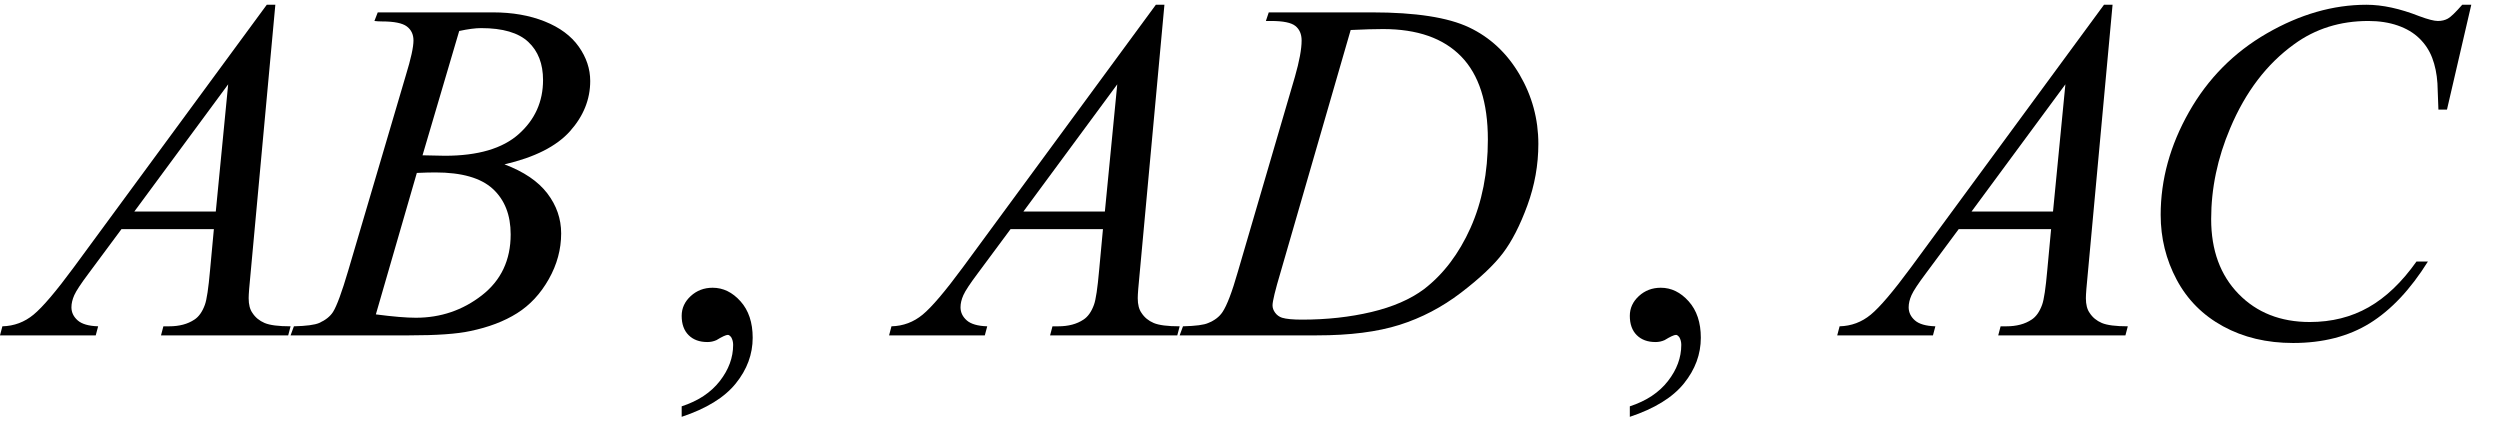 <svg xmlns="http://www.w3.org/2000/svg" xmlns:xlink="http://www.w3.org/1999/xlink" stroke-dasharray="none" shape-rendering="auto" font-family="'Dialog'" width="82" text-rendering="auto" fill-opacity="1" contentScriptType="text/ecmascript" color-interpolation="auto" color-rendering="auto" preserveAspectRatio="xMidYMid meet" font-size="12" fill="black" stroke="black" image-rendering="auto" stroke-miterlimit="10" zoomAndPan="magnify" version="1.0" stroke-linecap="square" stroke-linejoin="miter" contentStyleType="text/css" font-style="normal" height="14" stroke-width="1" stroke-dashoffset="0" font-weight="normal" stroke-opacity="1"><defs id="genericDefs"/><g><g text-rendering="optimizeLegibility" transform="translate(0.781,11)" color-rendering="optimizeQuality" color-interpolation="linearRGB" image-rendering="optimizeQuality"><path d="M8.25 -10.844 L7.438 -2.031 Q7.375 -1.406 7.375 -1.219 Q7.375 -0.906 7.5 -0.734 Q7.641 -0.516 7.898 -0.406 Q8.156 -0.297 8.75 -0.297 L8.672 0 L4.5 0 L4.578 -0.297 L4.766 -0.297 Q5.266 -0.297 5.594 -0.516 Q5.812 -0.656 5.938 -1 Q6.031 -1.25 6.109 -2.141 L6.234 -3.484 L3.203 -3.484 L2.125 -2.031 Q1.75 -1.531 1.656 -1.32 Q1.562 -1.109 1.562 -0.922 Q1.562 -0.672 1.766 -0.492 Q1.969 -0.312 2.438 -0.297 L2.359 0 L-0.781 0 L-0.703 -0.297 Q-0.125 -0.312 0.32 -0.68 Q0.766 -1.047 1.641 -2.234 L7.969 -10.844 L8.25 -10.844 ZM6.703 -8.234 L3.625 -4.062 L6.297 -4.062 L6.703 -8.234 Z" stroke="none"/></g><g text-rendering="optimizeLegibility" transform="translate(9.906,11)" color-rendering="optimizeQuality" color-interpolation="linearRGB" image-rendering="optimizeQuality"><path d="M2.375 -10.312 L2.484 -10.594 L6.266 -10.594 Q7.219 -10.594 7.961 -10.297 Q8.703 -10 9.078 -9.469 Q9.453 -8.938 9.453 -8.344 Q9.453 -7.438 8.789 -6.695 Q8.125 -5.953 6.641 -5.609 Q7.594 -5.25 8.047 -4.656 Q8.5 -4.062 8.5 -3.344 Q8.5 -2.562 8.094 -1.844 Q7.688 -1.125 7.055 -0.727 Q6.422 -0.328 5.516 -0.141 Q4.875 0 3.516 0 L-0.375 0 L-0.266 -0.297 Q0.344 -0.312 0.562 -0.406 Q0.875 -0.547 1.016 -0.766 Q1.203 -1.062 1.516 -2.125 L3.406 -8.531 Q3.656 -9.344 3.656 -9.672 Q3.656 -9.969 3.438 -10.133 Q3.219 -10.297 2.625 -10.297 Q2.484 -10.297 2.375 -10.312 ZM3.953 -5.906 Q4.469 -5.891 4.688 -5.891 Q6.312 -5.891 7.109 -6.602 Q7.906 -7.312 7.906 -8.375 Q7.906 -9.172 7.422 -9.625 Q6.938 -10.078 5.875 -10.078 Q5.594 -10.078 5.156 -9.984 L3.953 -5.906 ZM2.422 -0.688 Q3.266 -0.578 3.734 -0.578 Q4.953 -0.578 5.898 -1.312 Q6.844 -2.047 6.844 -3.312 Q6.844 -4.266 6.258 -4.805 Q5.672 -5.344 4.375 -5.344 Q4.125 -5.344 3.766 -5.328 L2.422 -0.688 Z" stroke="none"/></g><g text-rendering="optimizeLegibility" transform="translate(21.5,11)" color-rendering="optimizeQuality" color-interpolation="linearRGB" image-rendering="optimizeQuality"><path d="M0.859 2.672 L0.859 2.328 Q1.672 2.062 2.109 1.5 Q2.547 0.938 2.547 0.312 Q2.547 0.172 2.484 0.062 Q2.422 -0.016 2.375 -0.016 Q2.281 -0.016 2 0.156 Q1.859 0.219 1.703 0.219 Q1.312 0.219 1.086 -0.008 Q0.859 -0.234 0.859 -0.641 Q0.859 -1.016 1.156 -1.289 Q1.453 -1.562 1.875 -1.562 Q2.391 -1.562 2.789 -1.117 Q3.188 -0.672 3.188 0.078 Q3.188 0.891 2.633 1.578 Q2.078 2.266 0.859 2.672 Z" stroke="none"/></g><g text-rendering="optimizeLegibility" transform="translate(29.943,11)" color-rendering="optimizeQuality" color-interpolation="linearRGB" image-rendering="optimizeQuality"><path d="M8.25 -10.844 L7.438 -2.031 Q7.375 -1.406 7.375 -1.219 Q7.375 -0.906 7.5 -0.734 Q7.641 -0.516 7.898 -0.406 Q8.156 -0.297 8.75 -0.297 L8.672 0 L4.5 0 L4.578 -0.297 L4.766 -0.297 Q5.266 -0.297 5.594 -0.516 Q5.812 -0.656 5.938 -1 Q6.031 -1.25 6.109 -2.141 L6.234 -3.484 L3.203 -3.484 L2.125 -2.031 Q1.75 -1.531 1.656 -1.32 Q1.562 -1.109 1.562 -0.922 Q1.562 -0.672 1.766 -0.492 Q1.969 -0.312 2.438 -0.297 L2.359 0 L-0.781 0 L-0.703 -0.297 Q-0.125 -0.312 0.32 -0.68 Q0.766 -1.047 1.641 -2.234 L7.969 -10.844 L8.25 -10.844 ZM6.703 -8.234 L3.625 -4.062 L6.297 -4.062 L6.703 -8.234 Z" stroke="none"/></g><g text-rendering="optimizeLegibility" transform="translate(39.177,11)" color-rendering="optimizeQuality" color-interpolation="linearRGB" image-rendering="optimizeQuality"><path d="M2.344 -10.312 L2.438 -10.594 L5.828 -10.594 Q7.969 -10.594 9.008 -10.102 Q10.047 -9.609 10.664 -8.555 Q11.281 -7.5 11.281 -6.281 Q11.281 -5.25 10.922 -4.266 Q10.562 -3.281 10.117 -2.695 Q9.672 -2.109 8.742 -1.398 Q7.812 -0.688 6.727 -0.344 Q5.641 0 4.016 0 L-0.484 0 L-0.375 -0.297 Q0.25 -0.312 0.453 -0.406 Q0.766 -0.531 0.922 -0.766 Q1.141 -1.094 1.422 -2.078 L3.297 -8.484 Q3.516 -9.25 3.516 -9.672 Q3.516 -9.984 3.312 -10.148 Q3.109 -10.312 2.516 -10.312 L2.344 -10.312 ZM5.125 -10.016 L2.828 -2.078 Q2.562 -1.188 2.562 -0.984 Q2.562 -0.859 2.648 -0.742 Q2.734 -0.625 2.875 -0.578 Q3.078 -0.516 3.531 -0.516 Q4.75 -0.516 5.805 -0.766 Q6.859 -1.016 7.531 -1.516 Q8.484 -2.25 9.055 -3.523 Q9.625 -4.797 9.625 -6.422 Q9.625 -8.25 8.75 -9.148 Q7.875 -10.047 6.188 -10.047 Q5.781 -10.047 5.125 -10.016 Z" stroke="none"/></g><g text-rendering="optimizeLegibility" transform="translate(52.599,11)" color-rendering="optimizeQuality" color-interpolation="linearRGB" image-rendering="optimizeQuality"><path d="M0.859 2.672 L0.859 2.328 Q1.672 2.062 2.109 1.5 Q2.547 0.938 2.547 0.312 Q2.547 0.172 2.484 0.062 Q2.422 -0.016 2.375 -0.016 Q2.281 -0.016 2 0.156 Q1.859 0.219 1.703 0.219 Q1.312 0.219 1.086 -0.008 Q0.859 -0.234 0.859 -0.641 Q0.859 -1.016 1.156 -1.289 Q1.453 -1.562 1.875 -1.562 Q2.391 -1.562 2.789 -1.117 Q3.188 -0.672 3.188 0.078 Q3.188 0.891 2.633 1.578 Q2.078 2.266 0.859 2.672 Z" stroke="none"/></g><g text-rendering="optimizeLegibility" transform="translate(61.042,11)" color-rendering="optimizeQuality" color-interpolation="linearRGB" image-rendering="optimizeQuality"><path d="M8.25 -10.844 L7.438 -2.031 Q7.375 -1.406 7.375 -1.219 Q7.375 -0.906 7.5 -0.734 Q7.641 -0.516 7.898 -0.406 Q8.156 -0.297 8.75 -0.297 L8.672 0 L4.5 0 L4.578 -0.297 L4.766 -0.297 Q5.266 -0.297 5.594 -0.516 Q5.812 -0.656 5.938 -1 Q6.031 -1.25 6.109 -2.141 L6.234 -3.484 L3.203 -3.484 L2.125 -2.031 Q1.75 -1.531 1.656 -1.32 Q1.562 -1.109 1.562 -0.922 Q1.562 -0.672 1.766 -0.492 Q1.969 -0.312 2.438 -0.297 L2.359 0 L-0.781 0 L-0.703 -0.297 Q-0.125 -0.312 0.32 -0.68 Q0.766 -1.047 1.641 -2.234 L7.969 -10.844 L8.25 -10.844 ZM6.703 -8.234 L3.625 -4.062 L6.297 -4.062 L6.703 -8.234 Z" stroke="none"/></g><g text-rendering="optimizeLegibility" transform="translate(69.792,11)" color-rendering="optimizeQuality" color-interpolation="linearRGB" image-rendering="optimizeQuality"><path d="M11.266 -10.844 L10.469 -7.406 L10.188 -7.406 L10.156 -8.266 Q10.125 -8.734 9.984 -9.102 Q9.844 -9.469 9.562 -9.742 Q9.281 -10.016 8.852 -10.164 Q8.422 -10.312 7.891 -10.312 Q6.5 -10.312 5.453 -9.547 Q4.109 -8.578 3.359 -6.797 Q2.734 -5.328 2.734 -3.812 Q2.734 -2.281 3.633 -1.359 Q4.531 -0.438 5.969 -0.438 Q7.047 -0.438 7.898 -0.922 Q8.75 -1.406 9.469 -2.422 L9.844 -2.422 Q8.984 -1.047 7.938 -0.398 Q6.891 0.25 5.422 0.25 Q4.125 0.25 3.125 -0.297 Q2.125 -0.844 1.602 -1.828 Q1.078 -2.812 1.078 -3.953 Q1.078 -5.688 2.008 -7.328 Q2.938 -8.969 4.562 -9.906 Q6.188 -10.844 7.828 -10.844 Q8.609 -10.844 9.562 -10.469 Q9.984 -10.312 10.172 -10.312 Q10.359 -10.312 10.5 -10.391 Q10.641 -10.469 10.969 -10.844 L11.266 -10.844 Z" stroke="none"/></g></g></svg>